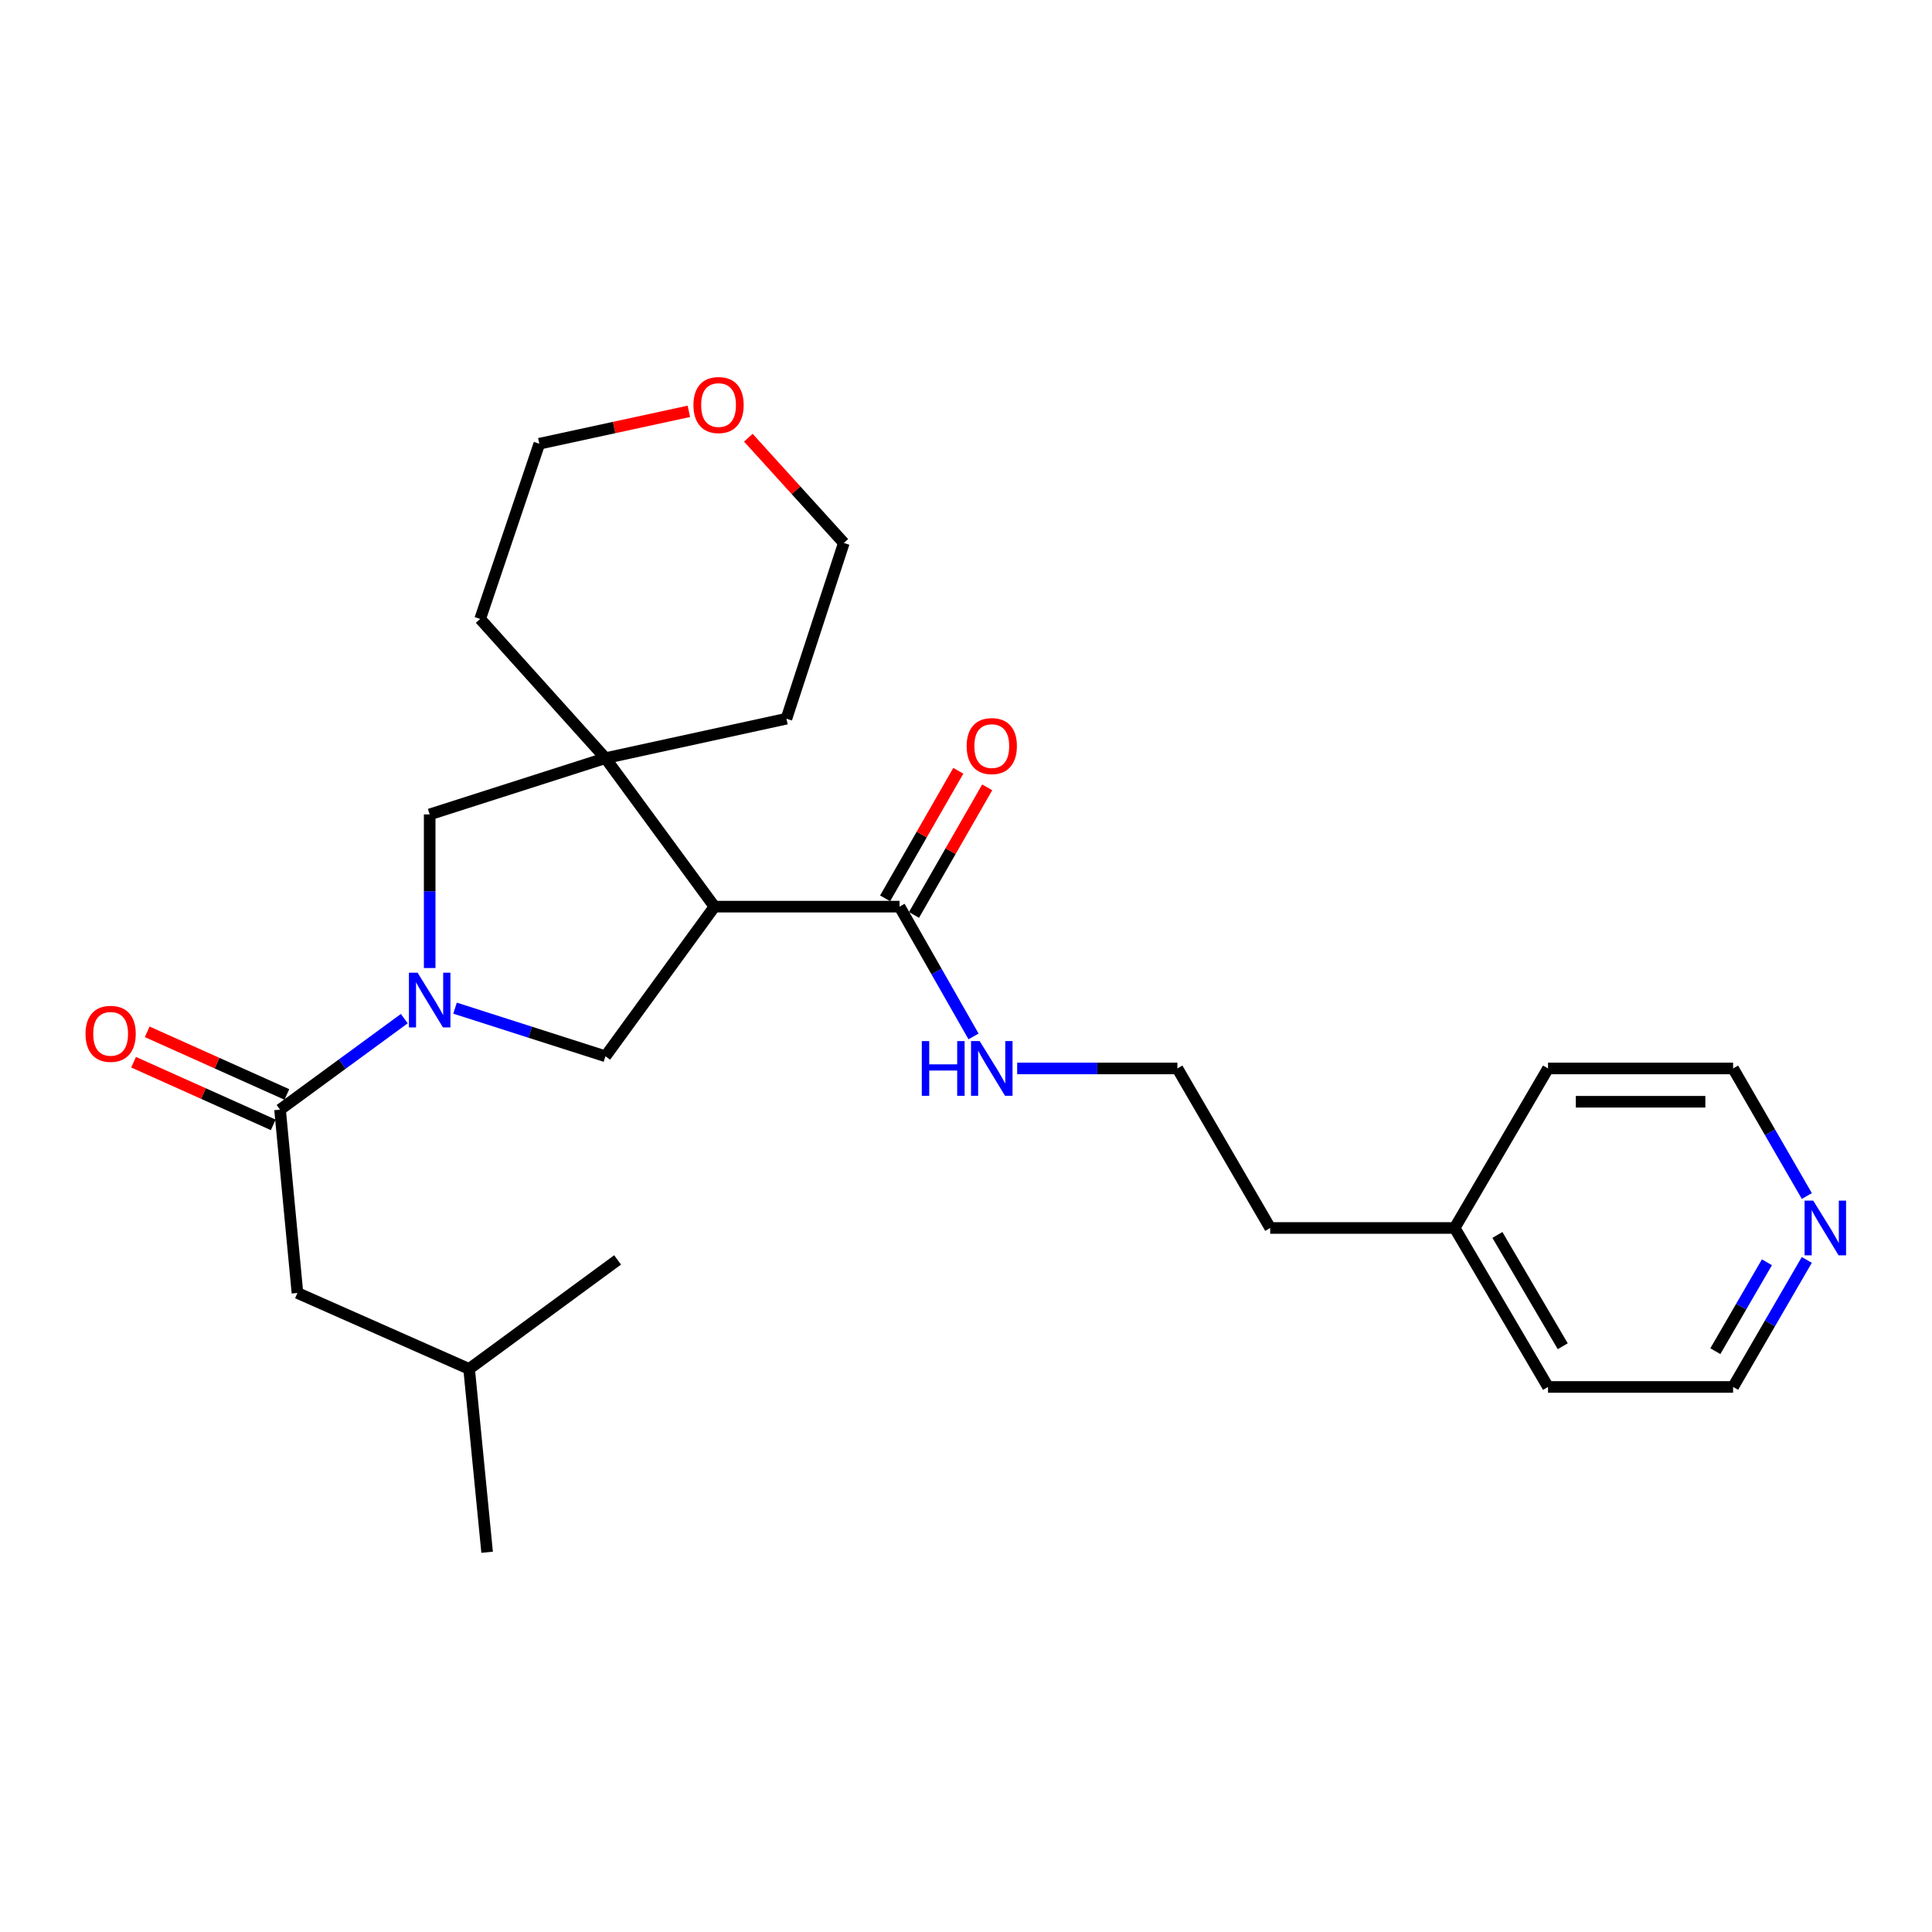 <?xml version='1.0' encoding='iso-8859-1'?>
<svg version='1.1' baseProfile='full'
              xmlns='http://www.w3.org/2000/svg'
                      xmlns:rdkit='http://www.rdkit.org/xml'
                      xmlns:xlink='http://www.w3.org/1999/xlink'
                  xml:space='preserve'
width='1000px' height='1000px' viewBox='0 0 1000 1000'>
<!-- END OF HEADER -->
<rect style='opacity:1.0;fill:#FFFFFF;stroke:none' width='1000' height='1000' x='0' y='0'> </rect>
<path class='bond-2' d='M 235.529,521.818 L 274.451,534.276' style='fill:none;fill-rule:evenodd;stroke:#0000FF;stroke-width:6px;stroke-linecap:butt;stroke-linejoin:miter;stroke-opacity:1' />
<path class='bond-2' d='M 274.451,534.276 L 313.374,546.733' style='fill:none;fill-rule:evenodd;stroke:#000000;stroke-width:6px;stroke-linecap:butt;stroke-linejoin:miter;stroke-opacity:1' />
<path class='bond-3' d='M 209.261,527.243 L 177.107,550.8' style='fill:none;fill-rule:evenodd;stroke:#0000FF;stroke-width:6px;stroke-linecap:butt;stroke-linejoin:miter;stroke-opacity:1' />
<path class='bond-3' d='M 177.107,550.8 L 144.953,574.356' style='fill:none;fill-rule:evenodd;stroke:#000000;stroke-width:6px;stroke-linecap:butt;stroke-linejoin:miter;stroke-opacity:1' />
<path class='bond-5' d='M 222.401,501.054 L 222.401,461.296' style='fill:none;fill-rule:evenodd;stroke:#0000FF;stroke-width:6px;stroke-linecap:butt;stroke-linejoin:miter;stroke-opacity:1' />
<path class='bond-5' d='M 222.401,461.296 L 222.401,421.539' style='fill:none;fill-rule:evenodd;stroke:#000000;stroke-width:6px;stroke-linecap:butt;stroke-linejoin:miter;stroke-opacity:1' />
<path class='bond-0' d='M 369.817,469.276 L 313.374,546.733' style='fill:none;fill-rule:evenodd;stroke:#000000;stroke-width:6px;stroke-linecap:butt;stroke-linejoin:miter;stroke-opacity:1' />
<path class='bond-4' d='M 369.817,469.276 L 465.607,469.276' style='fill:none;fill-rule:evenodd;stroke:#000000;stroke-width:6px;stroke-linecap:butt;stroke-linejoin:miter;stroke-opacity:1' />
<path class='bond-26' d='M 369.817,469.276 L 313.374,392.421' style='fill:none;fill-rule:evenodd;stroke:#000000;stroke-width:6px;stroke-linecap:butt;stroke-linejoin:miter;stroke-opacity:1' />
<path class='bond-1' d='M 313.374,392.421 L 222.401,421.539' style='fill:none;fill-rule:evenodd;stroke:#000000;stroke-width:6px;stroke-linecap:butt;stroke-linejoin:miter;stroke-opacity:1' />
<path class='bond-12' d='M 313.374,392.421 L 248.53,320.366' style='fill:none;fill-rule:evenodd;stroke:#000000;stroke-width:6px;stroke-linecap:butt;stroke-linejoin:miter;stroke-opacity:1' />
<path class='bond-13' d='M 313.374,392.421 L 407.056,372.001' style='fill:none;fill-rule:evenodd;stroke:#000000;stroke-width:6px;stroke-linecap:butt;stroke-linejoin:miter;stroke-opacity:1' />
<path class='bond-6' d='M 144.953,574.356 L 153.957,669.237' style='fill:none;fill-rule:evenodd;stroke:#000000;stroke-width:6px;stroke-linecap:butt;stroke-linejoin:miter;stroke-opacity:1' />
<path class='bond-7' d='M 148.481,566.491 L 112.339,550.281' style='fill:none;fill-rule:evenodd;stroke:#000000;stroke-width:6px;stroke-linecap:butt;stroke-linejoin:miter;stroke-opacity:1' />
<path class='bond-7' d='M 112.339,550.281 L 76.196,534.072' style='fill:none;fill-rule:evenodd;stroke:#FF0000;stroke-width:6px;stroke-linecap:butt;stroke-linejoin:miter;stroke-opacity:1' />
<path class='bond-7' d='M 141.426,582.222 L 105.283,566.012' style='fill:none;fill-rule:evenodd;stroke:#000000;stroke-width:6px;stroke-linecap:butt;stroke-linejoin:miter;stroke-opacity:1' />
<path class='bond-7' d='M 105.283,566.012 L 69.141,549.802' style='fill:none;fill-rule:evenodd;stroke:#FF0000;stroke-width:6px;stroke-linecap:butt;stroke-linejoin:miter;stroke-opacity:1' />
<path class='bond-8' d='M 473.084,473.566 L 492.029,440.552' style='fill:none;fill-rule:evenodd;stroke:#000000;stroke-width:6px;stroke-linecap:butt;stroke-linejoin:miter;stroke-opacity:1' />
<path class='bond-8' d='M 492.029,440.552 L 510.974,407.539' style='fill:none;fill-rule:evenodd;stroke:#FF0000;stroke-width:6px;stroke-linecap:butt;stroke-linejoin:miter;stroke-opacity:1' />
<path class='bond-8' d='M 458.13,464.985 L 477.076,431.971' style='fill:none;fill-rule:evenodd;stroke:#000000;stroke-width:6px;stroke-linecap:butt;stroke-linejoin:miter;stroke-opacity:1' />
<path class='bond-8' d='M 477.076,431.971 L 496.021,398.957' style='fill:none;fill-rule:evenodd;stroke:#FF0000;stroke-width:6px;stroke-linecap:butt;stroke-linejoin:miter;stroke-opacity:1' />
<path class='bond-10' d='M 465.607,469.276 L 484.753,502.866' style='fill:none;fill-rule:evenodd;stroke:#000000;stroke-width:6px;stroke-linecap:butt;stroke-linejoin:miter;stroke-opacity:1' />
<path class='bond-10' d='M 484.753,502.866 L 503.899,536.456' style='fill:none;fill-rule:evenodd;stroke:#0000FF;stroke-width:6px;stroke-linecap:butt;stroke-linejoin:miter;stroke-opacity:1' />
<path class='bond-16' d='M 153.957,669.237 L 242.812,708.564' style='fill:none;fill-rule:evenodd;stroke:#000000;stroke-width:6px;stroke-linecap:butt;stroke-linejoin:miter;stroke-opacity:1' />
<path class='bond-9' d='M 935.193,652.137 L 916.121,685.01' style='fill:none;fill-rule:evenodd;stroke:#0000FF;stroke-width:6px;stroke-linecap:butt;stroke-linejoin:miter;stroke-opacity:1' />
<path class='bond-9' d='M 916.121,685.01 L 897.05,717.883' style='fill:none;fill-rule:evenodd;stroke:#000000;stroke-width:6px;stroke-linecap:butt;stroke-linejoin:miter;stroke-opacity:1' />
<path class='bond-9' d='M 914.559,653.347 L 901.209,676.359' style='fill:none;fill-rule:evenodd;stroke:#0000FF;stroke-width:6px;stroke-linecap:butt;stroke-linejoin:miter;stroke-opacity:1' />
<path class='bond-9' d='M 901.209,676.359 L 887.859,699.37' style='fill:none;fill-rule:evenodd;stroke:#000000;stroke-width:6px;stroke-linecap:butt;stroke-linejoin:miter;stroke-opacity:1' />
<path class='bond-28' d='M 935.222,619.054 L 916.136,586.04' style='fill:none;fill-rule:evenodd;stroke:#0000FF;stroke-width:6px;stroke-linecap:butt;stroke-linejoin:miter;stroke-opacity:1' />
<path class='bond-28' d='M 916.136,586.04 L 897.05,553.026' style='fill:none;fill-rule:evenodd;stroke:#000000;stroke-width:6px;stroke-linecap:butt;stroke-linejoin:miter;stroke-opacity:1' />
<path class='bond-14' d='M 526.486,553.026 L 567.949,553.026' style='fill:none;fill-rule:evenodd;stroke:#0000FF;stroke-width:6px;stroke-linecap:butt;stroke-linejoin:miter;stroke-opacity:1' />
<path class='bond-14' d='M 567.949,553.026 L 609.412,553.026' style='fill:none;fill-rule:evenodd;stroke:#000000;stroke-width:6px;stroke-linecap:butt;stroke-linejoin:miter;stroke-opacity:1' />
<path class='bond-11' d='M 387.337,226.555 L 412.052,253.797' style='fill:none;fill-rule:evenodd;stroke:#FF0000;stroke-width:6px;stroke-linecap:butt;stroke-linejoin:miter;stroke-opacity:1' />
<path class='bond-11' d='M 412.052,253.797 L 436.768,281.038' style='fill:none;fill-rule:evenodd;stroke:#000000;stroke-width:6px;stroke-linecap:butt;stroke-linejoin:miter;stroke-opacity:1' />
<path class='bond-27' d='M 356.551,212.898 L 317.851,221.285' style='fill:none;fill-rule:evenodd;stroke:#FF0000;stroke-width:6px;stroke-linecap:butt;stroke-linejoin:miter;stroke-opacity:1' />
<path class='bond-27' d='M 317.851,221.285 L 279.151,229.671' style='fill:none;fill-rule:evenodd;stroke:#000000;stroke-width:6px;stroke-linecap:butt;stroke-linejoin:miter;stroke-opacity:1' />
<path class='bond-20' d='M 248.53,320.366 L 279.151,229.671' style='fill:none;fill-rule:evenodd;stroke:#000000;stroke-width:6px;stroke-linecap:butt;stroke-linejoin:miter;stroke-opacity:1' />
<path class='bond-19' d='M 407.056,372.001 L 436.768,281.038' style='fill:none;fill-rule:evenodd;stroke:#000000;stroke-width:6px;stroke-linecap:butt;stroke-linejoin:miter;stroke-opacity:1' />
<path class='bond-21' d='M 609.412,553.026 L 657.455,635.598' style='fill:none;fill-rule:evenodd;stroke:#000000;stroke-width:6px;stroke-linecap:butt;stroke-linejoin:miter;stroke-opacity:1' />
<path class='bond-15' d='M 752.939,635.598 L 657.455,635.598' style='fill:none;fill-rule:evenodd;stroke:#000000;stroke-width:6px;stroke-linecap:butt;stroke-linejoin:miter;stroke-opacity:1' />
<path class='bond-22' d='M 752.939,635.598 L 801.26,553.026' style='fill:none;fill-rule:evenodd;stroke:#000000;stroke-width:6px;stroke-linecap:butt;stroke-linejoin:miter;stroke-opacity:1' />
<path class='bond-23' d='M 752.939,635.598 L 801.26,717.883' style='fill:none;fill-rule:evenodd;stroke:#000000;stroke-width:6px;stroke-linecap:butt;stroke-linejoin:miter;stroke-opacity:1' />
<path class='bond-23' d='M 775.054,639.211 L 808.879,696.81' style='fill:none;fill-rule:evenodd;stroke:#000000;stroke-width:6px;stroke-linecap:butt;stroke-linejoin:miter;stroke-opacity:1' />
<path class='bond-24' d='M 242.812,708.564 L 252.132,803.444' style='fill:none;fill-rule:evenodd;stroke:#000000;stroke-width:6px;stroke-linecap:butt;stroke-linejoin:miter;stroke-opacity:1' />
<path class='bond-25' d='M 242.812,708.564 L 319.666,652.13' style='fill:none;fill-rule:evenodd;stroke:#000000;stroke-width:6px;stroke-linecap:butt;stroke-linejoin:miter;stroke-opacity:1' />
<path class='bond-17' d='M 897.05,717.883 L 801.26,717.883' style='fill:none;fill-rule:evenodd;stroke:#000000;stroke-width:6px;stroke-linecap:butt;stroke-linejoin:miter;stroke-opacity:1' />
<path class='bond-18' d='M 897.05,553.026 L 801.26,553.026' style='fill:none;fill-rule:evenodd;stroke:#000000;stroke-width:6px;stroke-linecap:butt;stroke-linejoin:miter;stroke-opacity:1' />
<path class='bond-18' d='M 882.682,570.267 L 815.629,570.267' style='fill:none;fill-rule:evenodd;stroke:#000000;stroke-width:6px;stroke-linecap:butt;stroke-linejoin:miter;stroke-opacity:1' />
<path  class='atom-0' d='M 216.141 503.456
L 225.421 518.456
Q 226.341 519.936, 227.821 522.616
Q 229.301 525.296, 229.381 525.456
L 229.381 503.456
L 233.141 503.456
L 233.141 531.776
L 229.261 531.776
L 219.301 515.376
Q 218.141 513.456, 216.901 511.256
Q 215.701 509.056, 215.341 508.376
L 215.341 531.776
L 211.661 531.776
L 211.661 503.456
L 216.141 503.456
' fill='#0000FF'/>
<path  class='atom-8' d='M 44.266 535.109
Q 44.266 528.309, 47.626 524.509
Q 50.986 520.709, 57.266 520.709
Q 63.546 520.709, 66.906 524.509
Q 70.266 528.309, 70.266 535.109
Q 70.266 541.989, 66.866 545.909
Q 63.466 549.789, 57.266 549.789
Q 51.026 549.789, 47.626 545.909
Q 44.266 542.029, 44.266 535.109
M 57.266 546.589
Q 61.586 546.589, 63.906 543.709
Q 66.266 540.789, 66.266 535.109
Q 66.266 529.549, 63.906 526.749
Q 61.586 523.909, 57.266 523.909
Q 52.946 523.909, 50.586 526.709
Q 48.266 529.509, 48.266 535.109
Q 48.266 540.829, 50.586 543.709
Q 52.946 546.589, 57.266 546.589
' fill='#FF0000'/>
<path  class='atom-9' d='M 500.344 386.17
Q 500.344 379.37, 503.704 375.57
Q 507.064 371.77, 513.344 371.77
Q 519.624 371.77, 522.984 375.57
Q 526.344 379.37, 526.344 386.17
Q 526.344 393.05, 522.944 396.97
Q 519.544 400.85, 513.344 400.85
Q 507.104 400.85, 503.704 396.97
Q 500.344 393.09, 500.344 386.17
M 513.344 397.65
Q 517.664 397.65, 519.984 394.77
Q 522.344 391.85, 522.344 386.17
Q 522.344 380.61, 519.984 377.81
Q 517.664 374.97, 513.344 374.97
Q 509.024 374.97, 506.664 377.77
Q 504.344 380.57, 504.344 386.17
Q 504.344 391.89, 506.664 394.77
Q 509.024 397.65, 513.344 397.65
' fill='#FF0000'/>
<path  class='atom-10' d='M 938.527 621.438
L 947.807 636.438
Q 948.727 637.918, 950.207 640.598
Q 951.687 643.278, 951.767 643.438
L 951.767 621.438
L 955.527 621.438
L 955.527 649.758
L 951.647 649.758
L 941.687 633.358
Q 940.527 631.438, 939.287 629.238
Q 938.087 627.038, 937.727 626.358
L 937.727 649.758
L 934.047 649.758
L 934.047 621.438
L 938.527 621.438
' fill='#0000FF'/>
<path  class='atom-11' d='M 477.124 538.866
L 480.964 538.866
L 480.964 550.906
L 495.444 550.906
L 495.444 538.866
L 499.284 538.866
L 499.284 567.186
L 495.444 567.186
L 495.444 554.106
L 480.964 554.106
L 480.964 567.186
L 477.124 567.186
L 477.124 538.866
' fill='#0000FF'/>
<path  class='atom-11' d='M 507.084 538.866
L 516.364 553.866
Q 517.284 555.346, 518.764 558.026
Q 520.244 560.706, 520.324 560.866
L 520.324 538.866
L 524.084 538.866
L 524.084 567.186
L 520.204 567.186
L 510.244 550.786
Q 509.084 548.866, 507.844 546.666
Q 506.644 544.466, 506.284 543.786
L 506.284 567.186
L 502.604 567.186
L 502.604 538.866
L 507.084 538.866
' fill='#0000FF'/>
<path  class='atom-12' d='M 358.924 209.647
Q 358.924 202.847, 362.284 199.047
Q 365.644 195.247, 371.924 195.247
Q 378.204 195.247, 381.564 199.047
Q 384.924 202.847, 384.924 209.647
Q 384.924 216.527, 381.524 220.447
Q 378.124 224.327, 371.924 224.327
Q 365.684 224.327, 362.284 220.447
Q 358.924 216.567, 358.924 209.647
M 371.924 221.127
Q 376.244 221.127, 378.564 218.247
Q 380.924 215.327, 380.924 209.647
Q 380.924 204.087, 378.564 201.287
Q 376.244 198.447, 371.924 198.447
Q 367.604 198.447, 365.244 201.247
Q 362.924 204.047, 362.924 209.647
Q 362.924 215.367, 365.244 218.247
Q 367.604 221.127, 371.924 221.127
' fill='#FF0000'/>
</svg>
